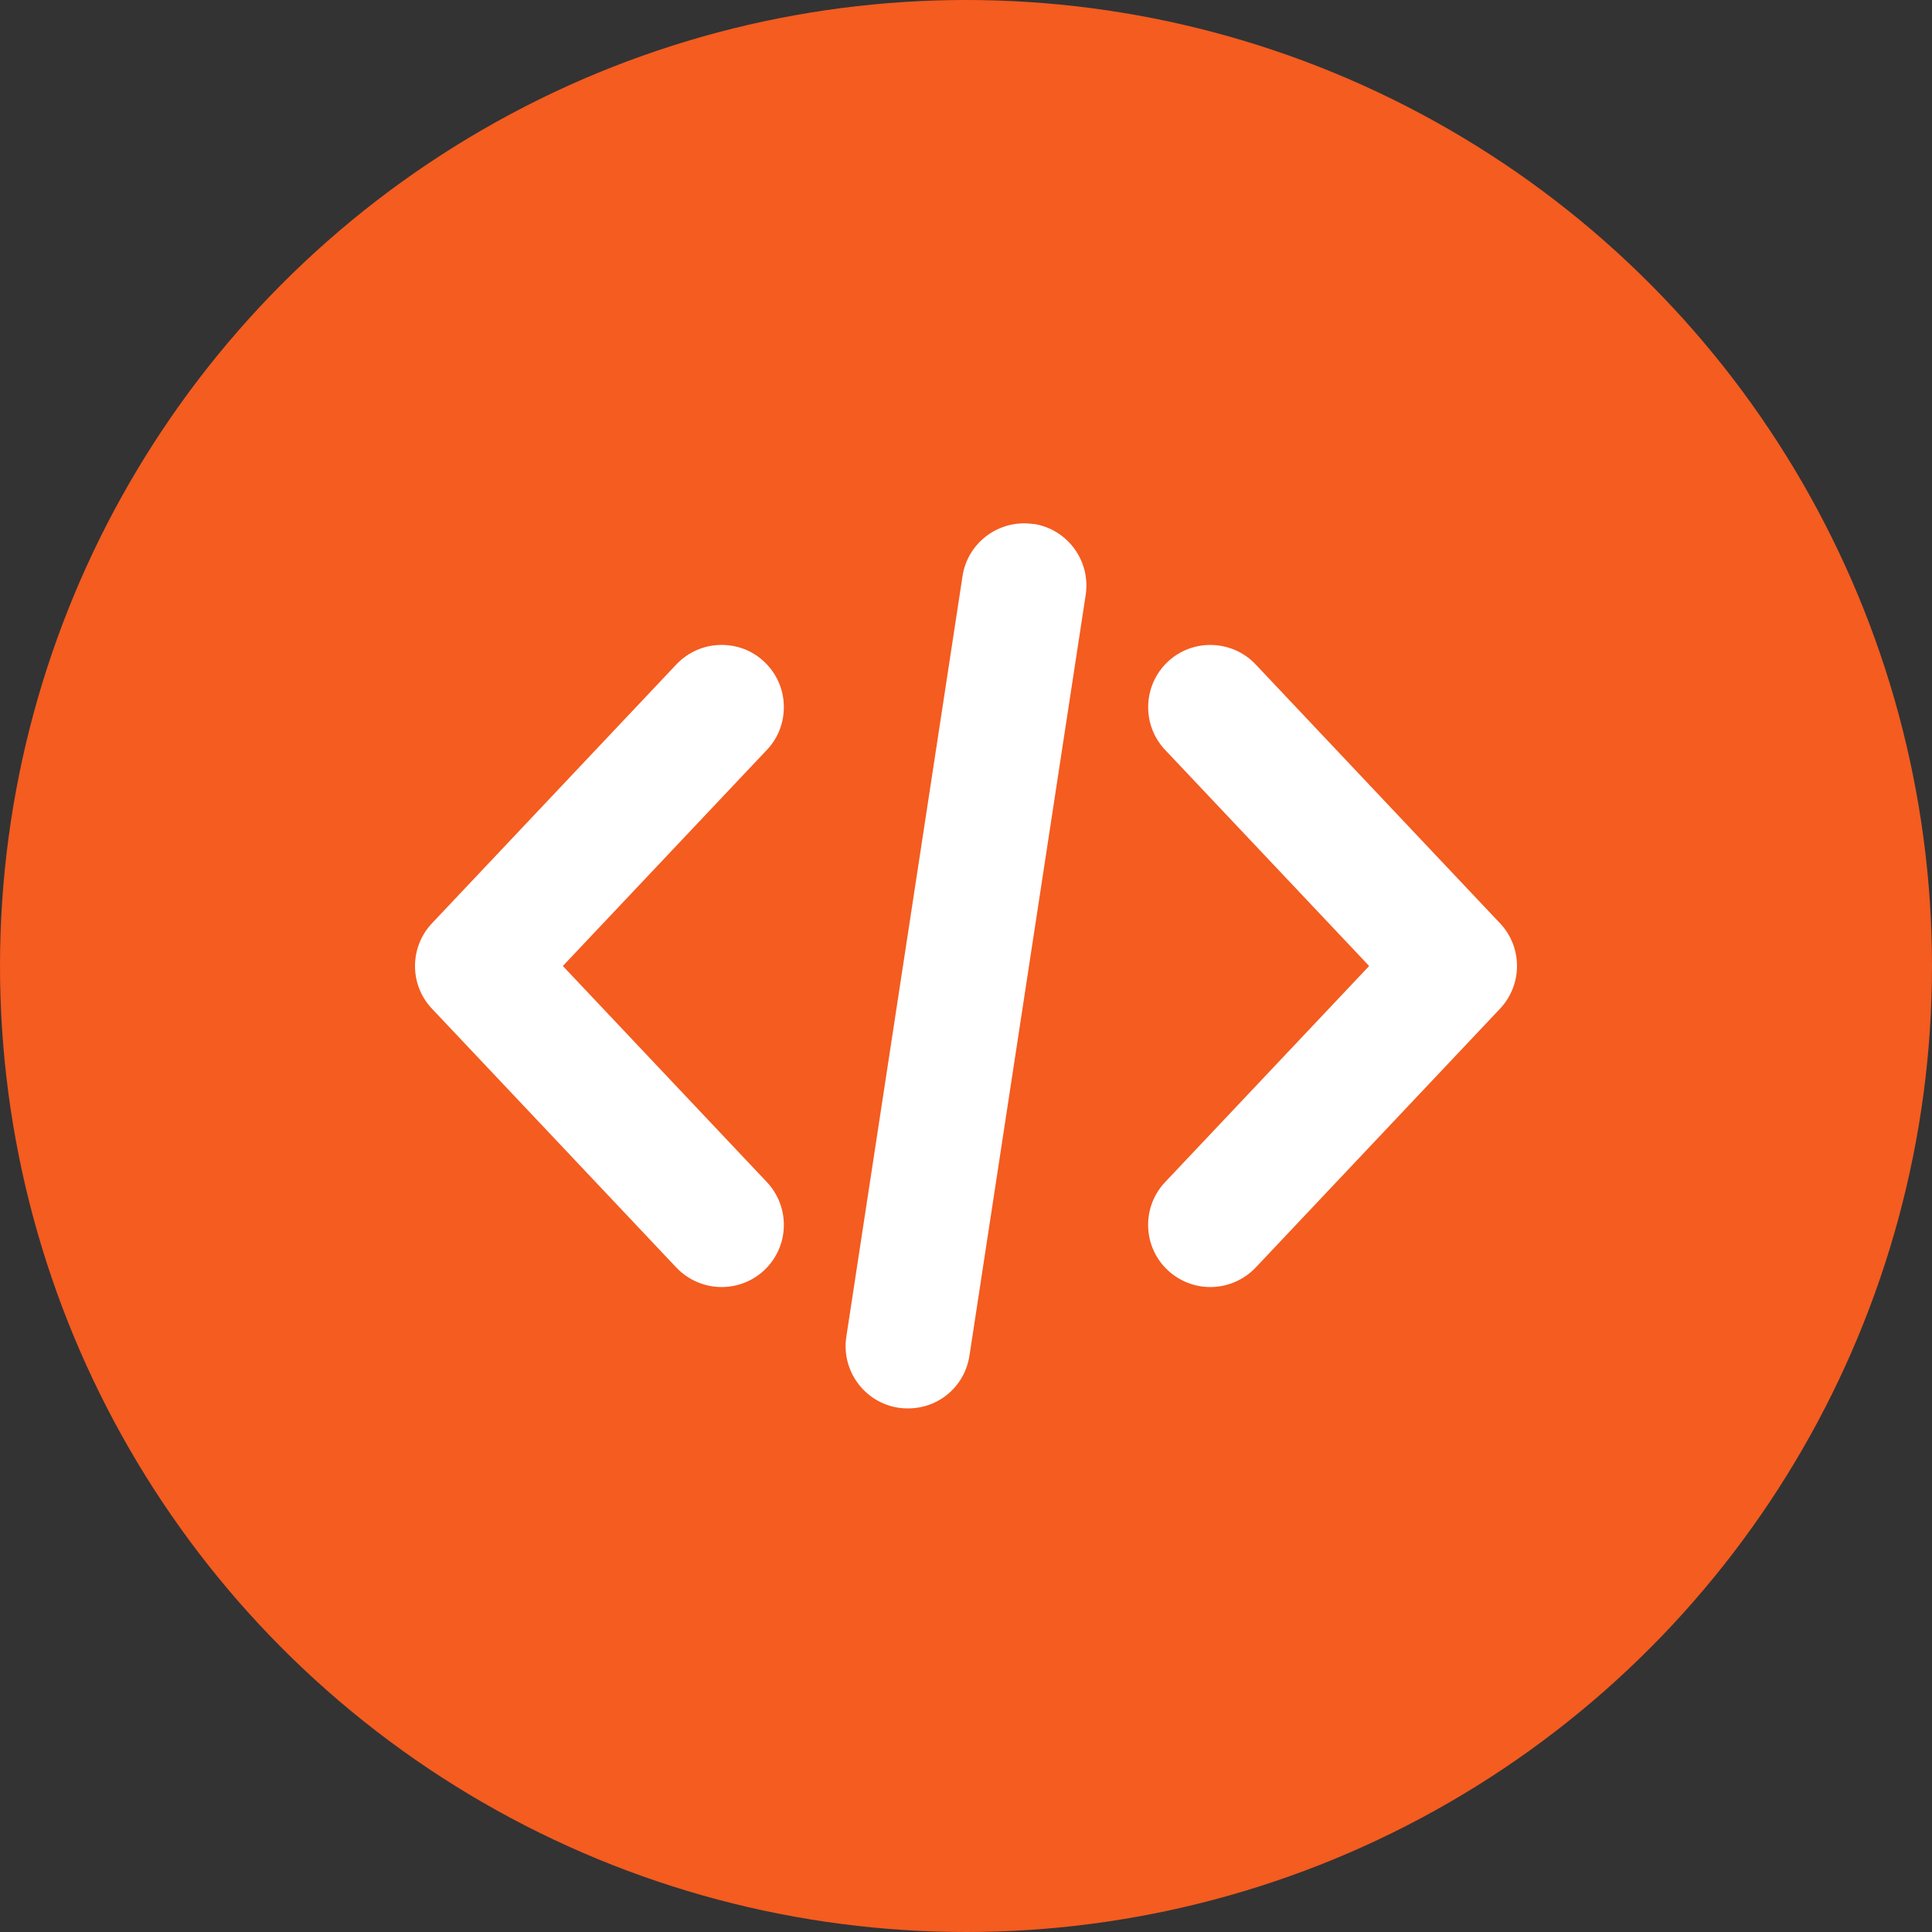 <?xml version="1.0" encoding="UTF-8"?><svg id="Layer_1" xmlns="http://www.w3.org/2000/svg" viewBox="0 0 128 128"><rect x="0" y="0" width="128" height="128" fill="#333333" stroke="none"/><defs><style>.cls-1{fill:#fff;}.cls-2{fill:#f45c20;}</style></defs><circle class="cls-2" cx="64" cy="64" r="64"/><g><path class="cls-1" d="M99.38,61.17l-16.19-17.15c-1.56-1.65-4.18-1.73-5.83-.17-1.65,1.56-1.73,4.18-.17,5.83l13.52,14.32-13.52,14.32c-1.56,1.65-1.49,4.27,.17,5.83,.77,.72,1.77,1.12,2.83,1.12,1.13,0,2.22-.47,3-1.29l16.19-17.15c1.5-1.59,1.5-4.08,0-5.66Z"/><path class="cls-1" d="M50.81,78.32l-13.52-14.32,13.52-14.32c.76-.8,1.15-1.85,1.12-2.95s-.49-2.12-1.29-2.88c-.8-.76-1.84-1.15-2.95-1.12-1.1,.03-2.12,.49-2.88,1.29l-16.19,17.15c-1.5,1.59-1.5,4.08,0,5.66l16.19,17.15c.78,.82,1.87,1.29,3,1.29,1.06,0,2.06-.4,2.83-1.12,.8-.76,1.26-1.78,1.29-2.88,.03-1.1-.37-2.15-1.12-2.95Z"/><path class="cls-1" d="M68.47,34.72h0c-2.26-.34-4.36,1.21-4.7,3.45l-7.7,50.4c-.34,2.25,1.21,4.36,3.47,4.7,.21,.03,.41,.04,.62,.04,2.05,0,3.76-1.47,4.07-3.5l7.7-50.4c.34-2.25-1.21-4.36-3.45-4.7Z"/></g></svg>